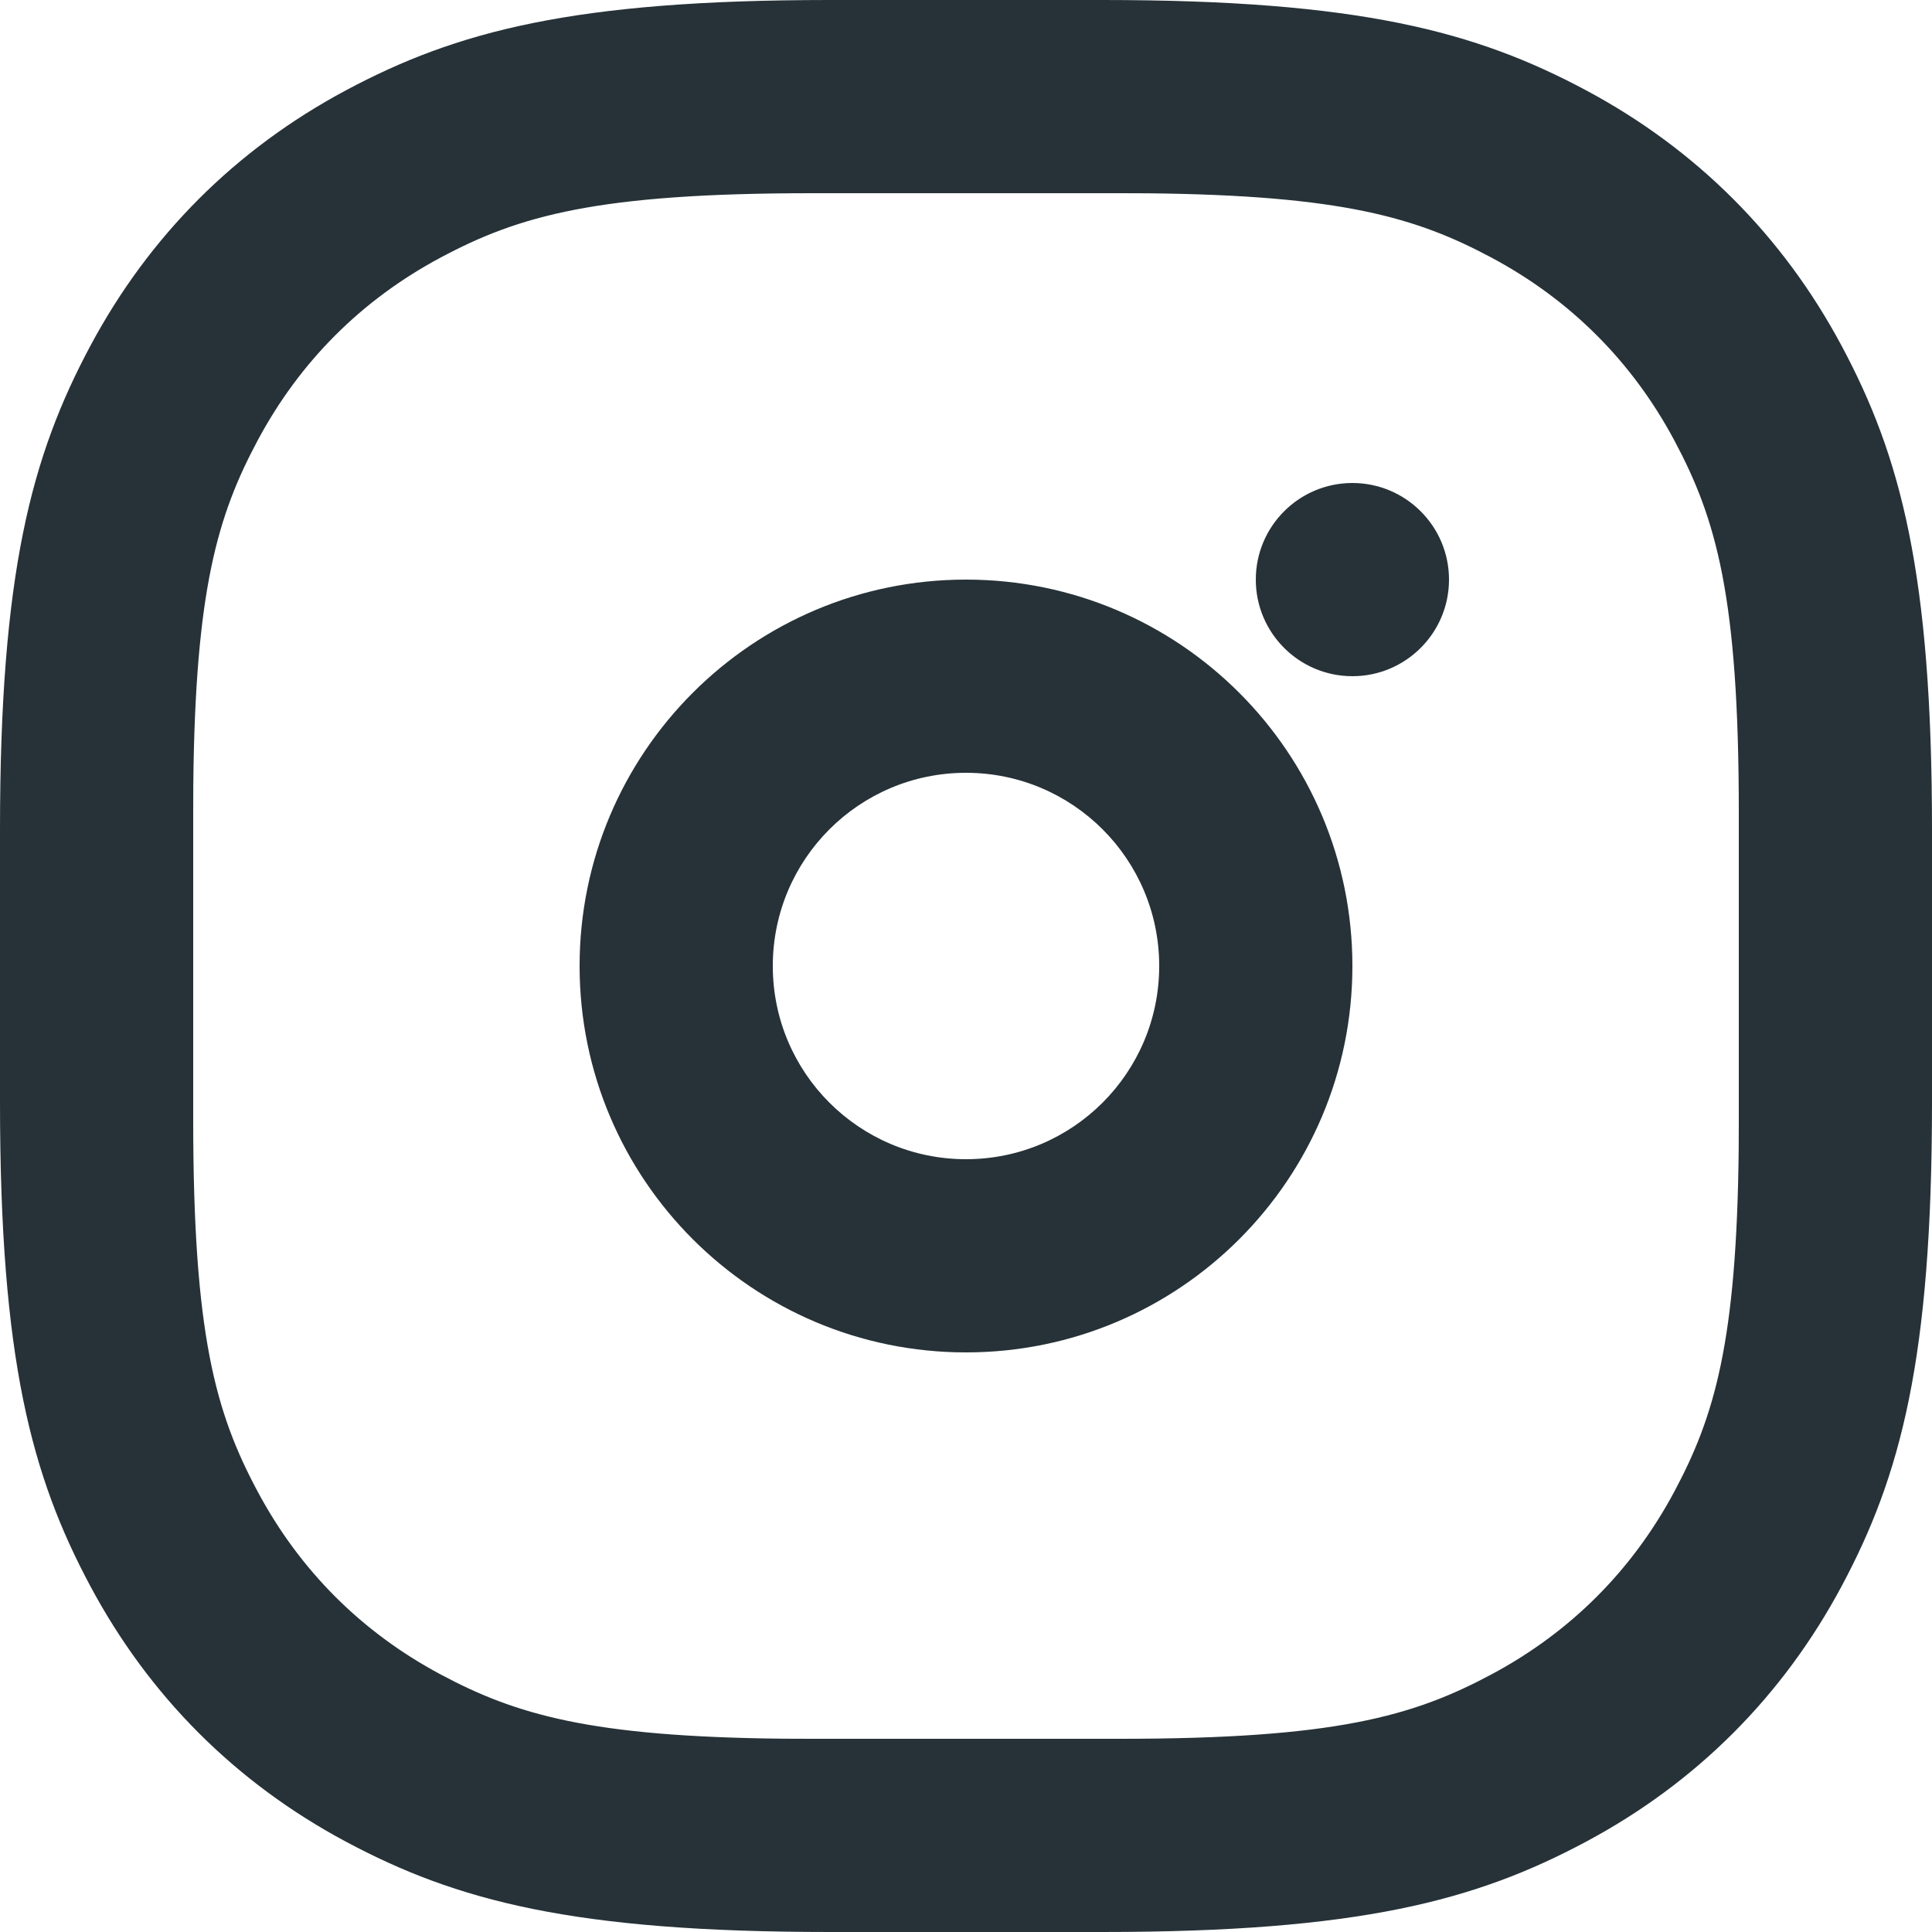 <svg width="20" height="20" viewBox="0 0 20 20" fill="none" xmlns="http://www.w3.org/2000/svg">
<path fill-rule="evenodd" clip-rule="evenodd" d="M11.411 0C14.07 0 15.278 0.325 16.419 0.935C17.56 1.545 18.455 2.44 19.065 3.581C19.675 4.722 20 5.93 20 8.589V11.411C20 14.07 19.675 15.278 19.065 16.419C18.455 17.56 17.56 18.455 16.419 19.065C15.278 19.675 14.07 20 11.411 20H8.589C5.93 20 4.722 19.675 3.581 19.065C2.44 18.455 1.545 17.56 0.935 16.419C0.325 15.278 0 14.07 0 11.411V8.589C0 5.93 0.325 4.722 0.935 3.581C1.545 2.44 2.44 1.545 3.581 0.935C4.722 0.325 5.93 0 8.589 0H11.411ZM8.41 2C6.181 2 5.373 2.232 4.558 2.668C3.743 3.104 3.104 3.743 2.668 4.558C2.252 5.336 2.022 6.107 2.001 8.114L2 8.41V11.59C2 13.819 2.232 14.627 2.668 15.442C3.104 16.257 3.743 16.896 4.558 17.332C5.336 17.748 6.107 17.979 8.114 17.999L8.41 18H11.59C13.819 18 14.627 17.768 15.442 17.332C16.257 16.896 16.896 16.257 17.332 15.442C17.748 14.664 17.979 13.893 17.999 11.886L18 11.59V8.41C18 6.181 17.768 5.373 17.332 4.558C16.896 3.743 16.257 3.104 15.442 2.668C14.664 2.252 13.893 2.022 11.886 2.001L11.59 2H8.41ZM10 6C12.209 6 14 7.791 14 10C14 12.209 12.209 14 10 14C7.791 14 6 12.209 6 10C6 7.791 7.791 6 10 6ZM10 8C8.895 8 8 8.895 8 10C8 11.105 8.895 12 10 12C11.105 12 12 11.105 12 10C12 8.895 11.105 8 10 8ZM14 5C14.552 5 15 5.448 15 6C15 6.552 14.552 7 14 7C13.448 7 13 6.552 13 6C13 5.448 13.448 5 14 5Z" fill="#263238"/>
</svg>
